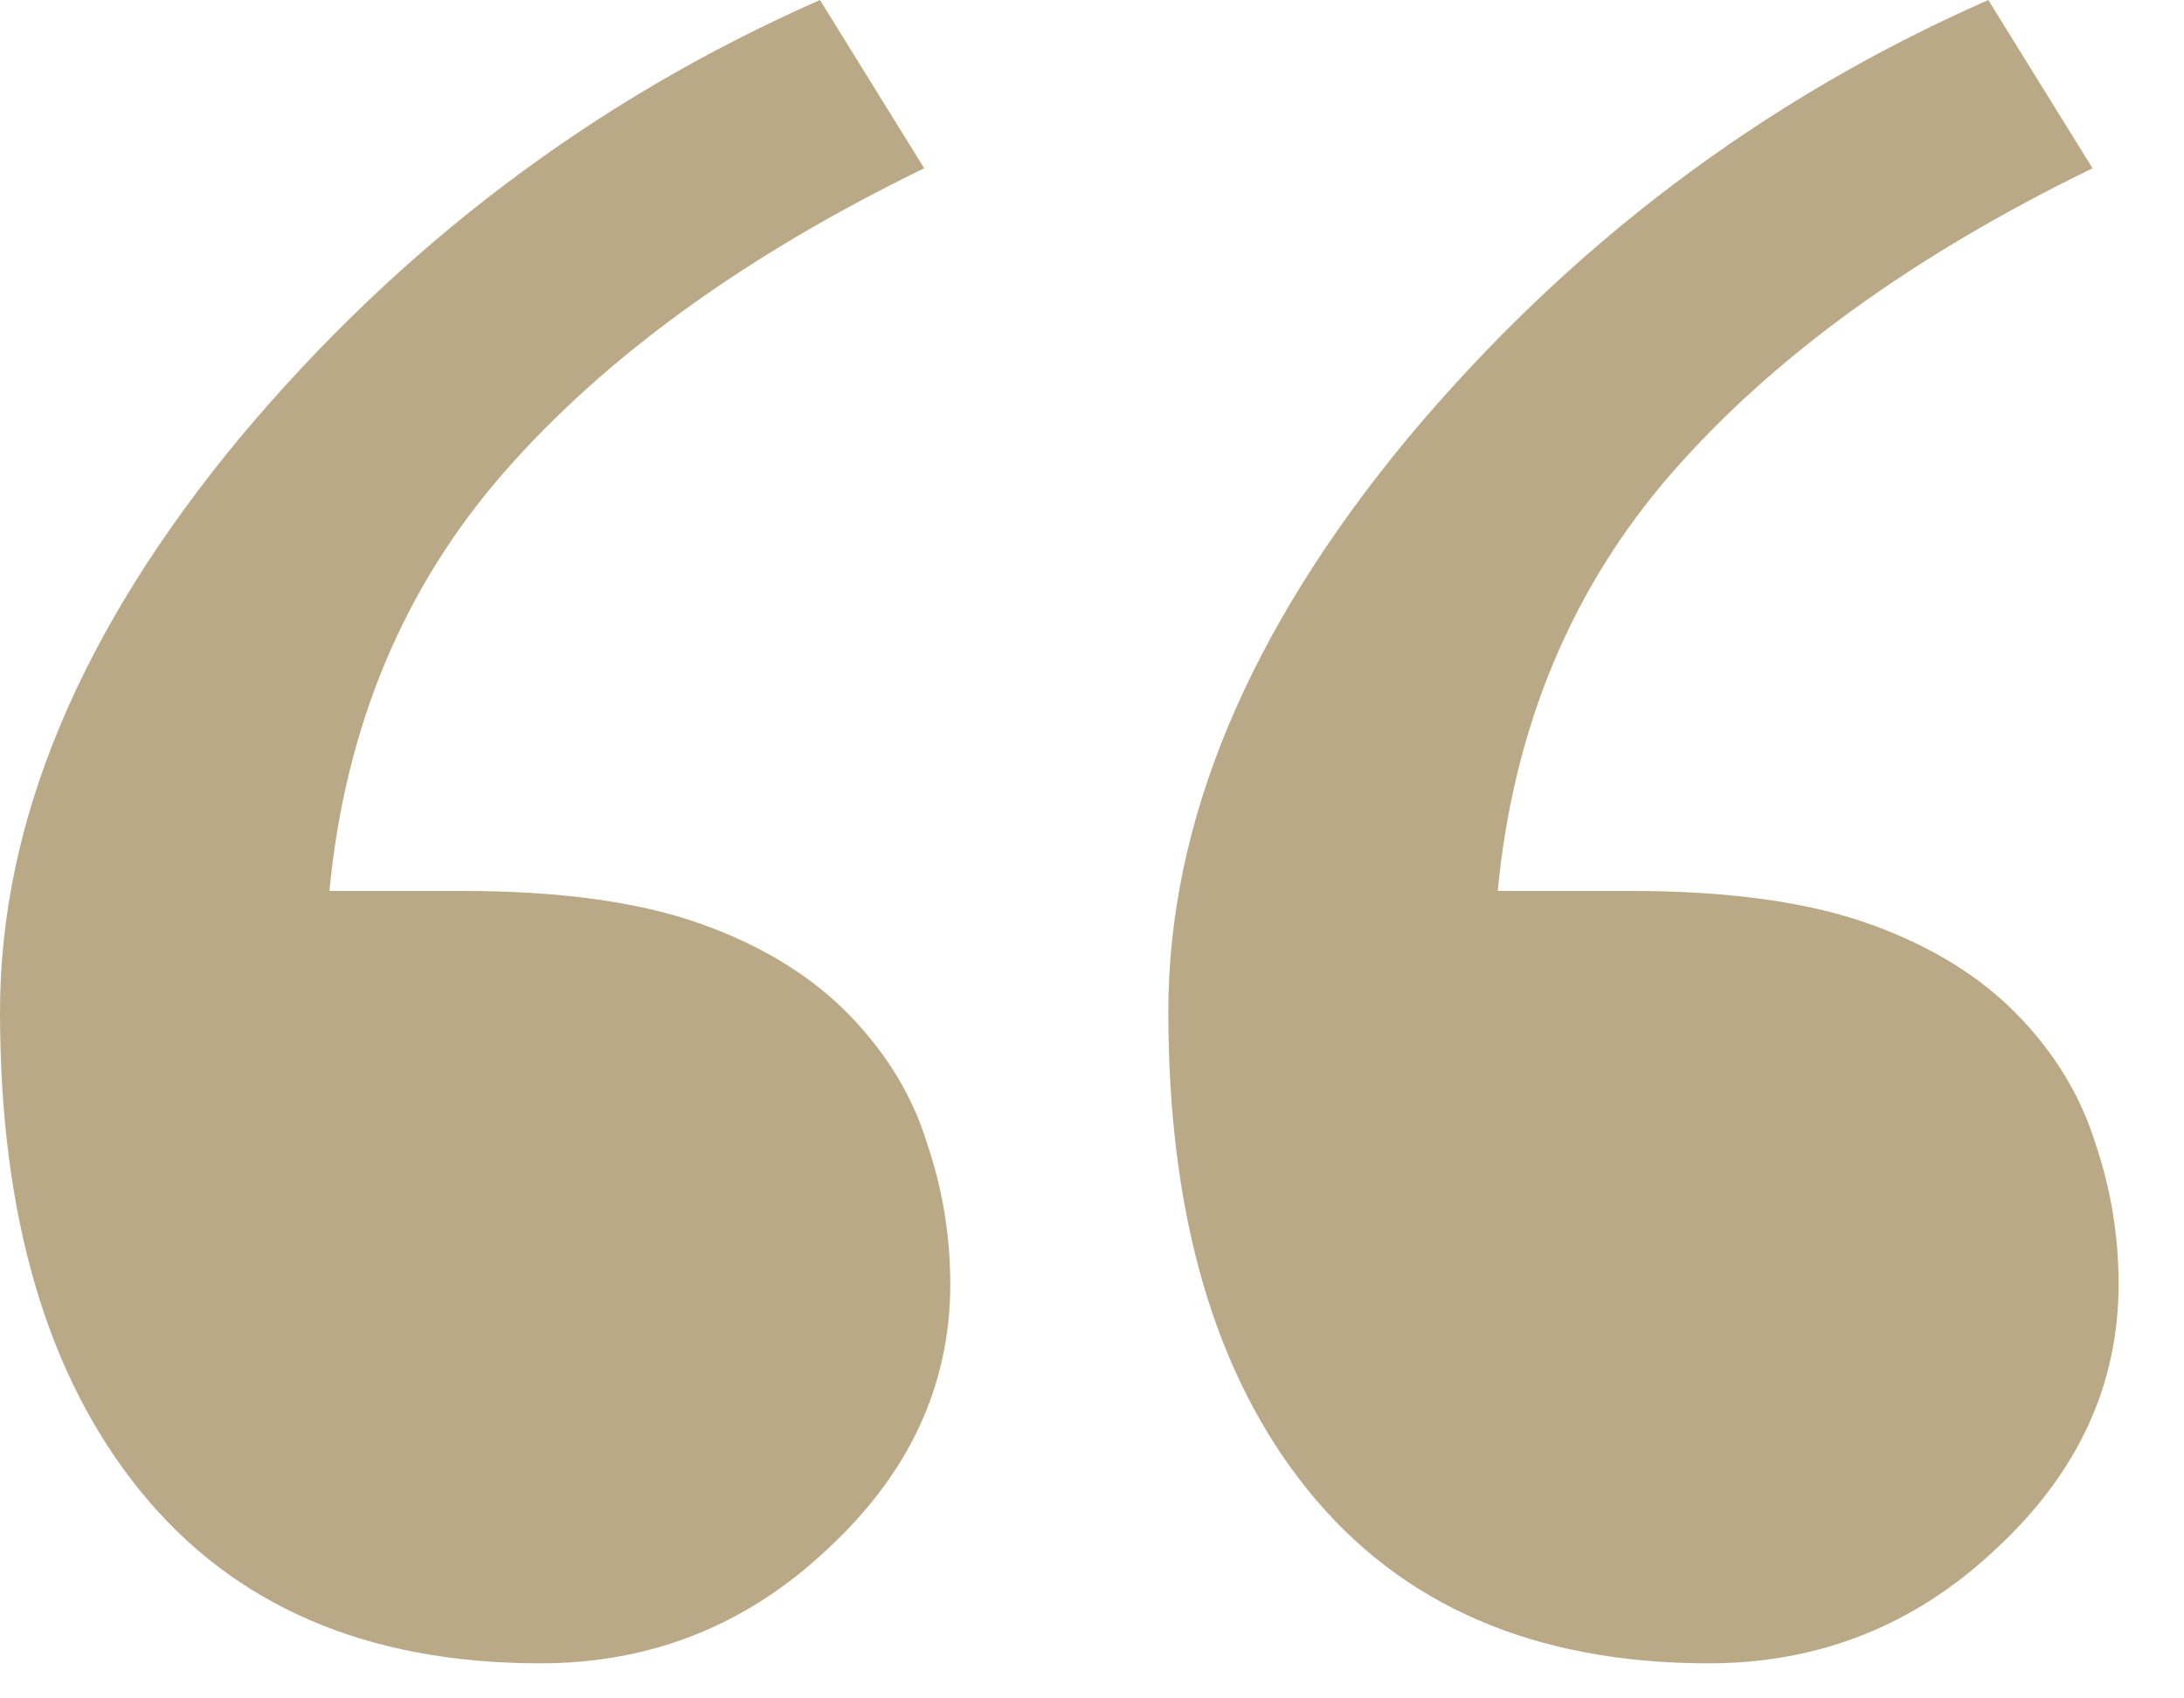 <?xml version="1.0" encoding="UTF-8"?> <svg xmlns="http://www.w3.org/2000/svg" width="18" height="14" viewBox="0 0 18 14" fill="none"><path d="M7.832 10.586C7.832 11.419 7.493 12.148 6.816 12.773C6.152 13.398 5.365 13.711 4.453 13.711C3.021 13.711 1.921 13.236 1.152 12.285C0.384 11.335 0 10.02 0 8.34C0 6.777 0.658 5.202 1.973 3.613C3.301 2.025 4.896 0.82 6.758 0L7.617 1.387C6.146 2.103 4.993 2.936 4.16 3.887C3.327 4.837 2.845 5.99 2.715 7.344H3.809C4.616 7.344 5.273 7.435 5.781 7.617C6.289 7.799 6.699 8.053 7.012 8.379C7.311 8.691 7.52 9.036 7.637 9.414C7.767 9.792 7.832 10.182 7.832 10.586ZM17.461 10.586C17.461 11.419 17.122 12.148 16.445 12.773C15.781 13.398 14.993 13.711 14.082 13.711C12.65 13.711 11.55 13.236 10.781 12.285C10.013 11.335 9.629 10.02 9.629 8.34C9.629 6.777 10.287 5.202 11.602 3.613C12.93 2.025 14.525 0.82 16.387 0L17.246 1.387C15.775 2.103 14.622 2.936 13.789 3.887C12.956 4.837 12.474 5.99 12.344 7.344H13.438C14.245 7.344 14.902 7.435 15.41 7.617C15.918 7.799 16.328 8.053 16.641 8.379C16.94 8.691 17.148 9.036 17.266 9.414C17.396 9.792 17.461 10.182 17.461 10.586Z" fill="#B9A986"></path></svg> 